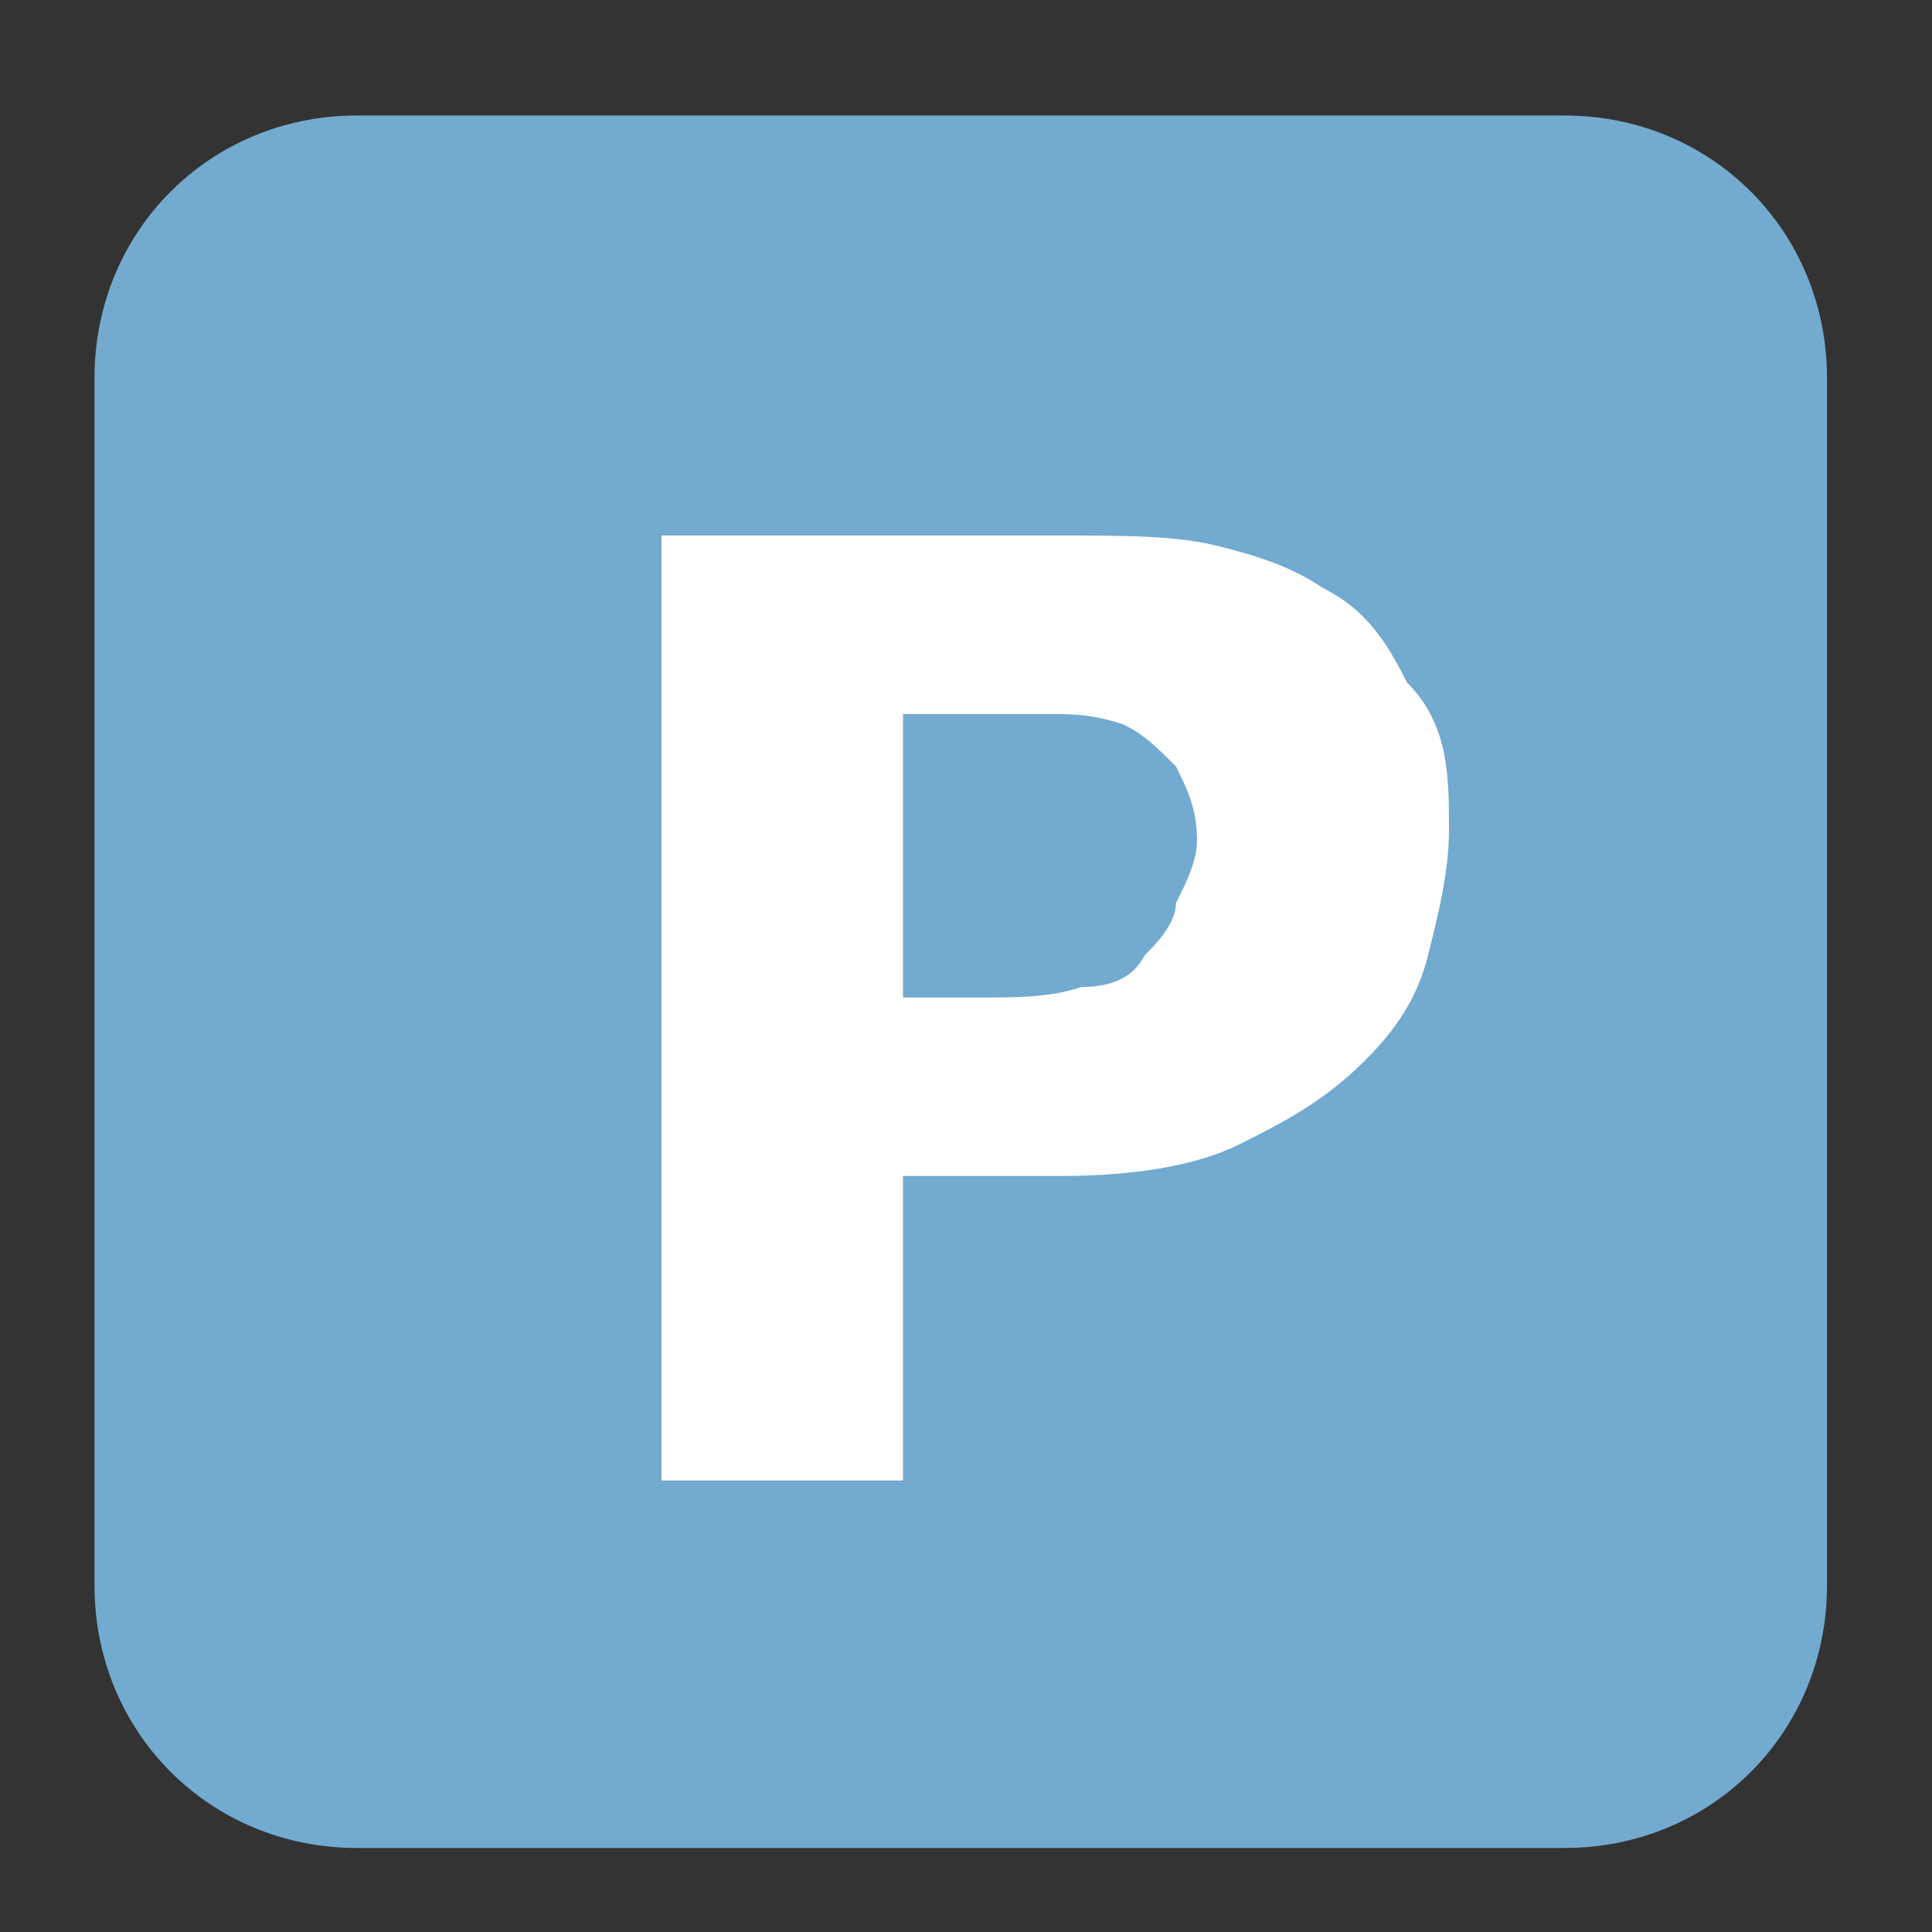 <?xml version="1.0" encoding="utf-8"?>
<!-- Generator: Adobe Illustrator 22.1.0, SVG Export Plug-In . SVG Version: 6.00 Build 0)  -->
<svg version="1.1" id="Layer_1" xmlns="http://www.w3.org/2000/svg" xmlns:xlink="http://www.w3.org/1999/xlink" x="0px" y="0px"
	 viewBox="0 0 18.4 18.4" style="enable-background:new 0 0 18.4 18.4;" xml:space="preserve">
<rect x="0" y="0" width="18.4" height="18.4" fill="#333333" stroke="none"/>
<style type="text/css">
	.st0{fill:#73AACF;}
	.st1{fill:#FFFFFF;}
</style>
<path class="st0" d="M17.4,15.1c0,1.4-1.1,2.5-2.5,2.5H3.4c-1.4,0-2.5-1.1-2.5-2.5V3.6c0-1.4,1.1-2.5,2.5-2.5h11.5
	c1.4,0,2.5,1.1,2.5,2.5V15.1"/>
<path class="st1" d="M13.8,7.9c0,0.4-0.1,0.8-0.2,1.2c-0.1,0.4-0.3,0.7-0.6,1c-0.4,0.4-0.8,0.6-1.2,0.8s-1,0.3-1.7,0.3H8.6v2.9H6.3
	v-9h3.8c0.6,0,1.1,0,1.5,0.1s0.7,0.2,1,0.4c0.4,0.2,0.6,0.5,0.8,0.9C13.8,6.9,13.8,7.4,13.8,7.9 M11.4,8c0-0.3-0.1-0.5-0.2-0.7
	c-0.2-0.2-0.3-0.3-0.5-0.4c-0.3-0.1-0.5-0.1-0.7-0.1s-0.5,0-0.9,0H8.6v2.7h0.7c0.4,0,0.7,0,1-0.1c0.3,0,0.5-0.1,0.6-0.3
	c0.1-0.1,0.3-0.3,0.3-0.5C11.3,8.4,11.4,8.2,11.4,8z"/>
</svg>

